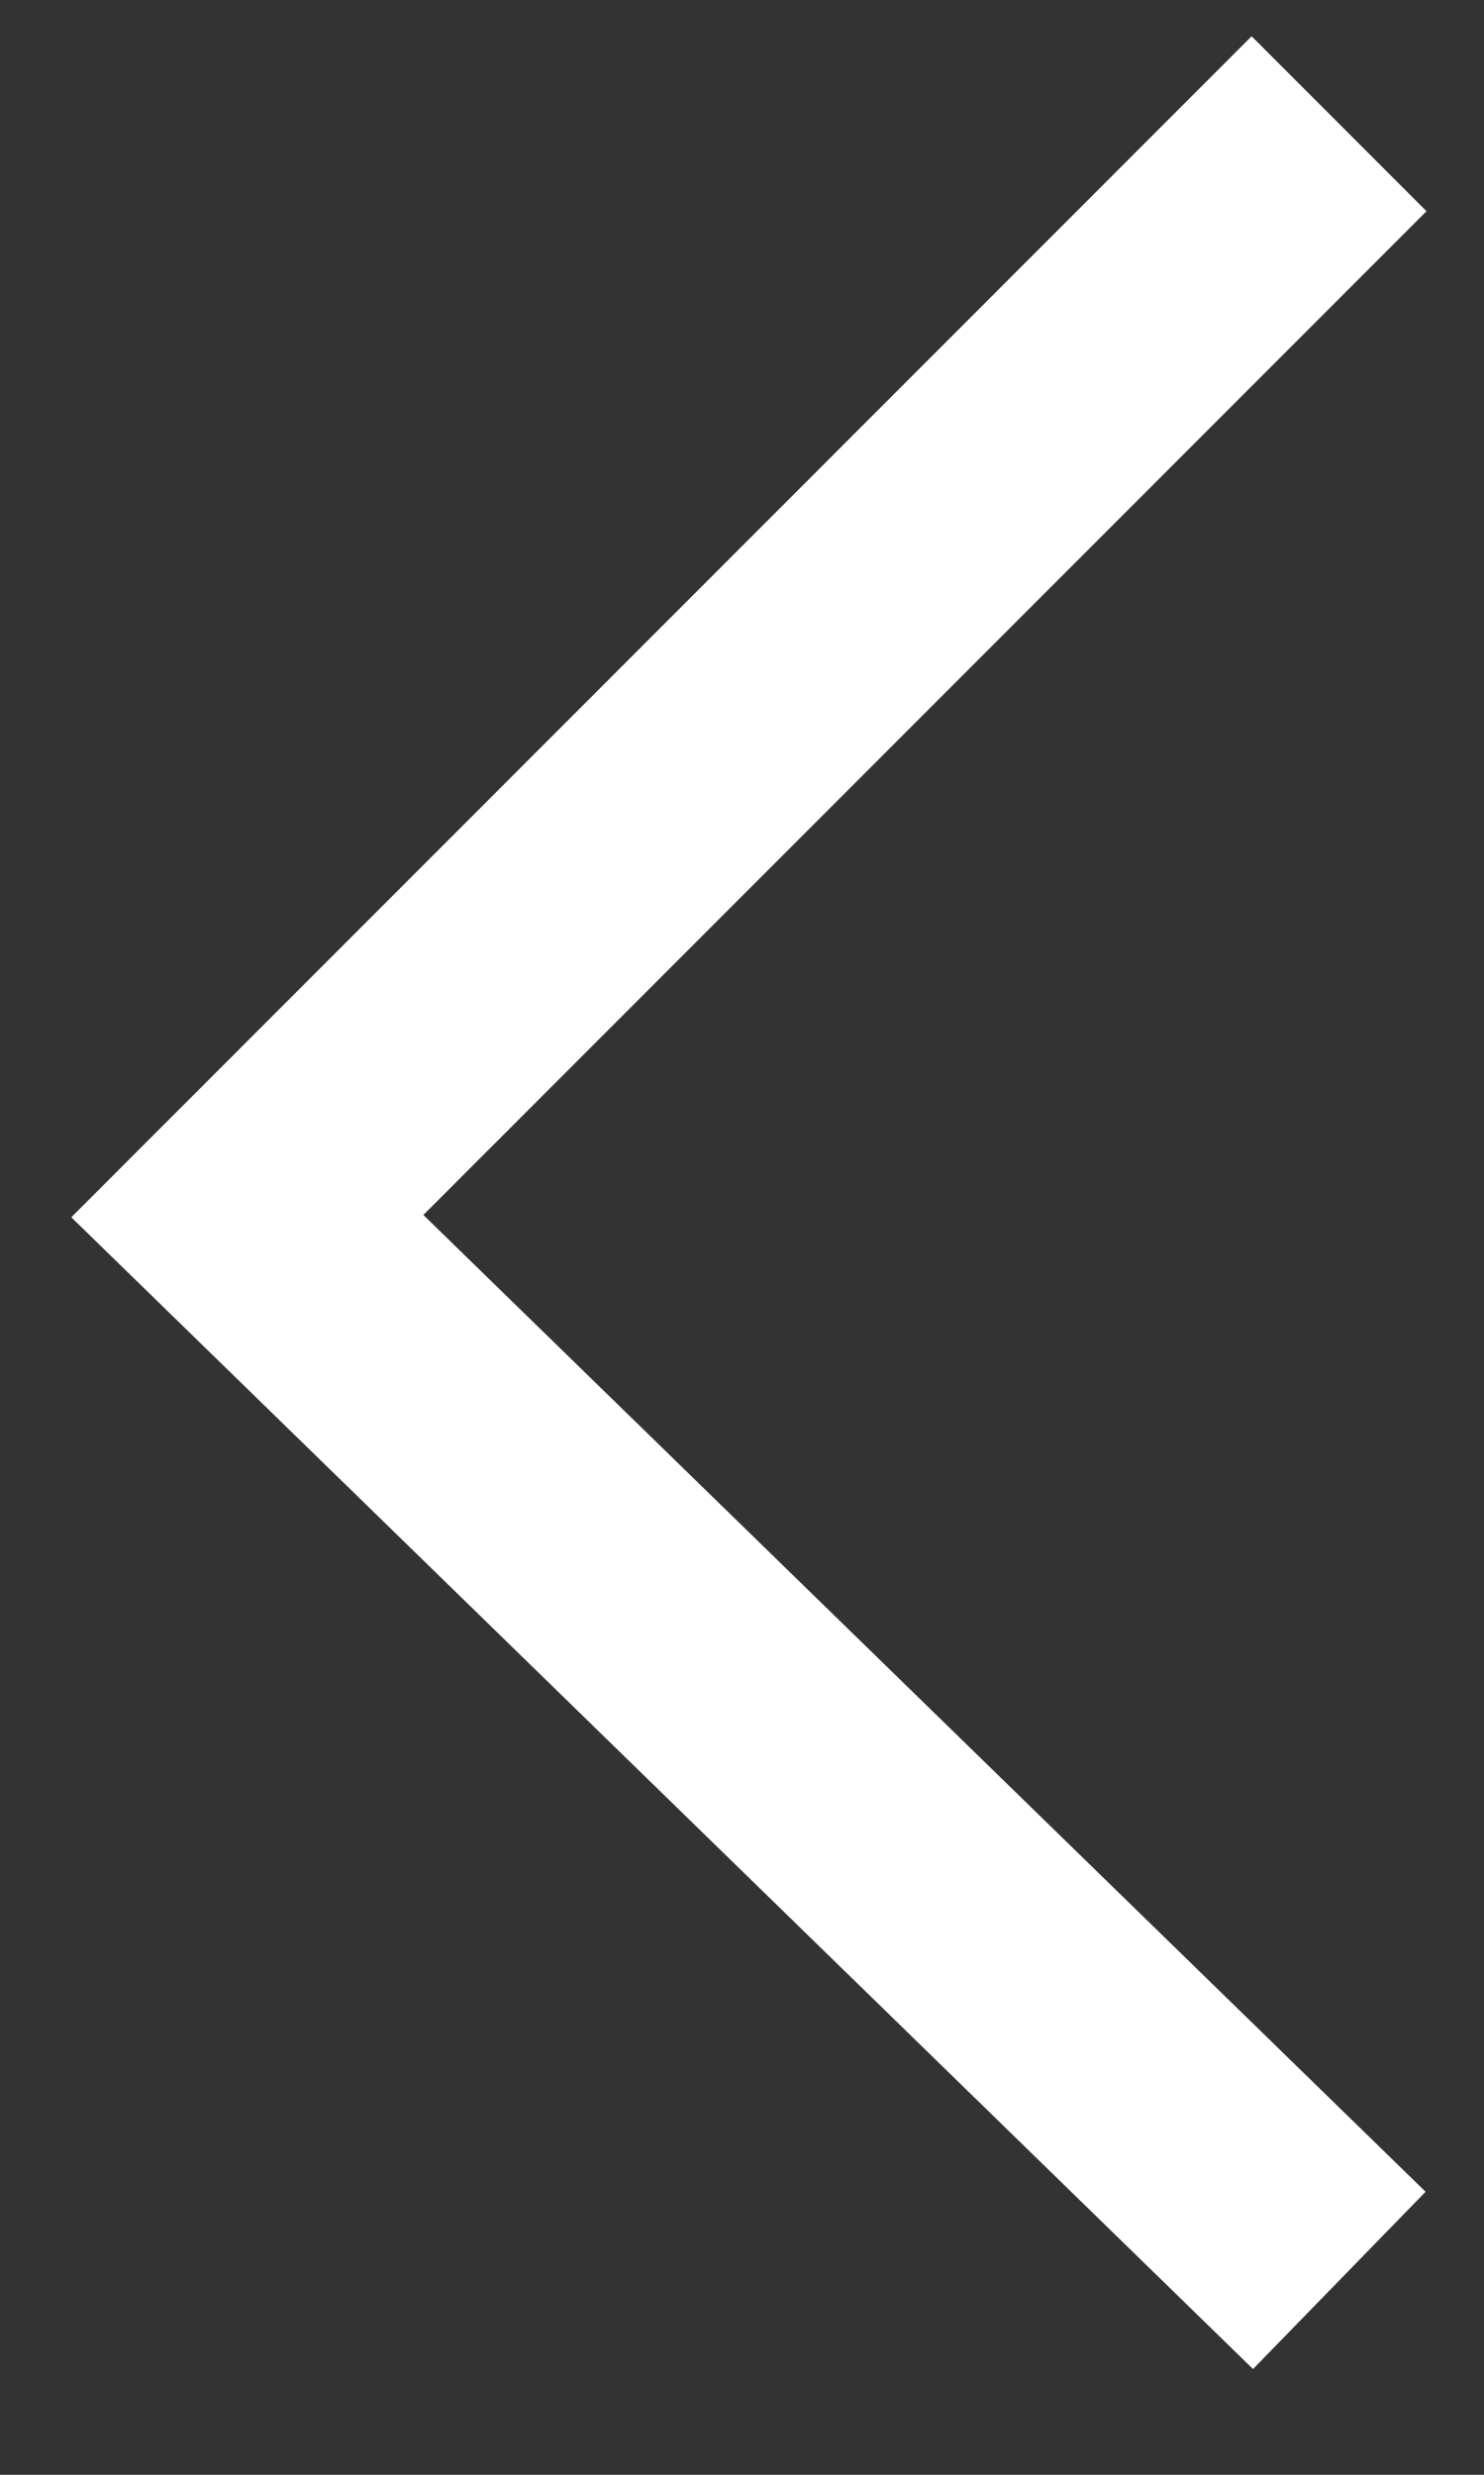 <?xml version="1.0" encoding="UTF-8" standalone="no"?>
<svg width="12px" height="20px" viewBox="0 0 12 20" version="1.1" xmlns="http://www.w3.org/2000/svg" xmlns:xlink="http://www.w3.org/1999/xlink">
    <rect x="0" y="0" width="12" height="20" fill="#333333" stroke="none"/>
    <!-- Generator: Sketch 39.1 (31720) - http://www.bohemiancoding.com/sketch -->
    <title>Path 2</title>
    <desc>Created with Sketch.</desc>
    <defs></defs>
    <g id="Page-1" stroke="none" stroke-width="1" fill="none" fill-rule="evenodd">
        <g id="Tournaments-(M)" transform="translate(-219, -1450)" stroke-width="2" stroke="#FFFFFF">
            <g id="Tournament-slots-Copy-2" transform="translate(221, 1378)">
                <polyline id="Path-2" points="8.828 73 -5.68434189e-14 81.828 8.83 90.429"></polyline>
            </g>
        </g>
    </g>
</svg>
